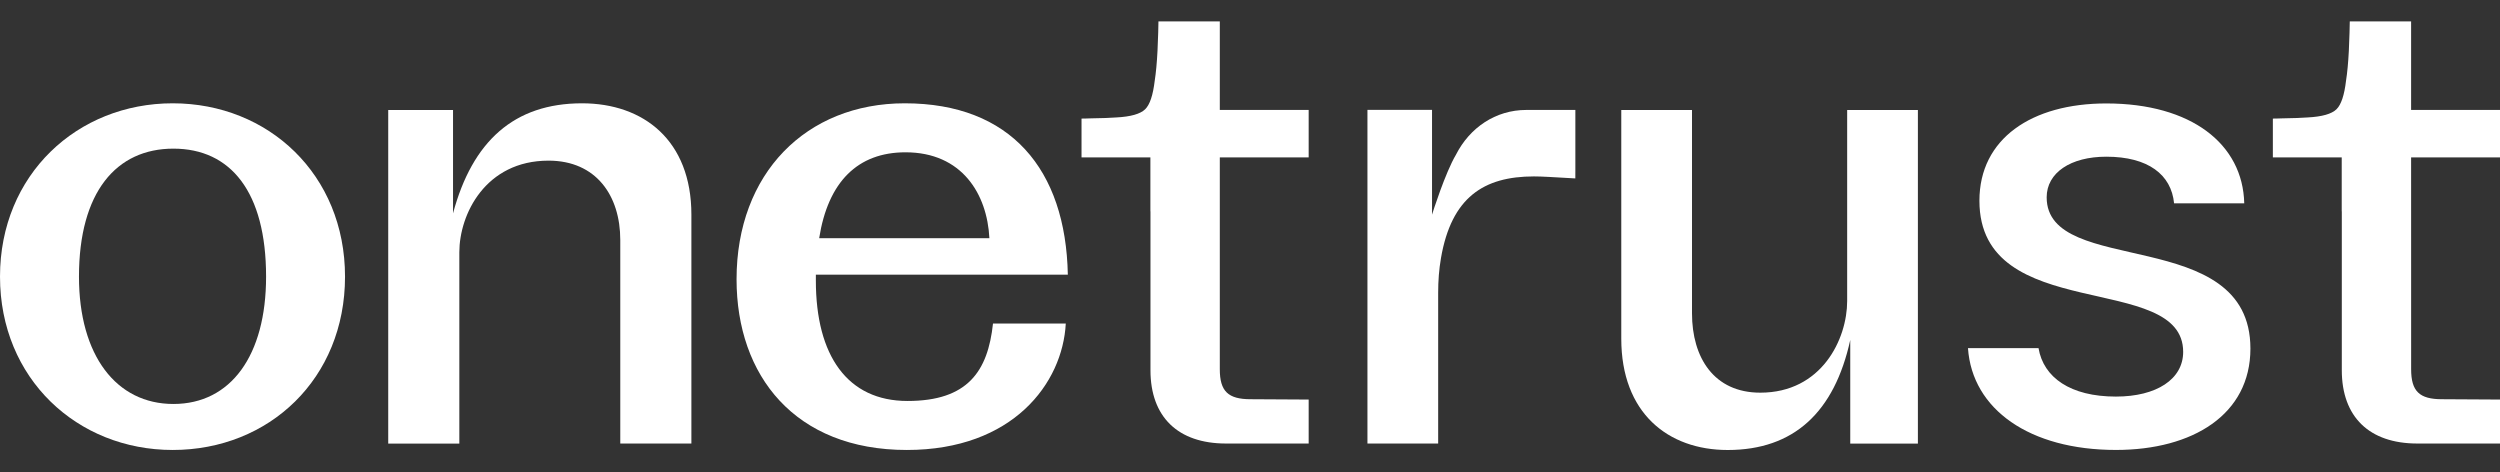 <svg width="90" height="17" viewBox="0 0 90 17" fill="none" xmlns="http://www.w3.org/2000/svg">
<rect x="0" y="0" width="90" height="17" fill="#333333" stroke="none"/>
<path d="M2.843 9.959C2.843 12.803 4.19 14.543 6.242 14.543C8.306 14.543 9.579 12.803 9.579 9.959C9.579 6.911 8.306 5.351 6.242 5.351C4.19 5.351 2.843 6.911 2.843 9.959ZM12.421 9.959C12.421 13.631 9.689 16.199 6.217 16.199C2.781 16.199 0 13.631 0 9.959C0 6.287 2.781 3.719 6.217 3.719C9.665 3.719 12.421 6.287 12.421 9.959Z" fill="white"/>
<path d="M73.68 7.104C73.68 6.218 74.544 5.641 75.827 5.641C77.336 5.641 78.167 6.289 78.267 7.32H80.793C80.743 5.187 78.891 3.724 75.827 3.724C73.136 3.724 71.259 4.994 71.259 7.226C71.259 11.712 78.594 9.746 78.594 12.668C78.594 13.654 77.631 14.277 76.173 14.277C74.533 14.277 73.565 13.589 73.387 12.533H70.847C70.998 14.74 73.069 16.198 76.173 16.198C78.939 16.198 81.015 14.924 81.015 12.549C81.014 8.063 73.68 10.007 73.68 7.104Z" fill="white"/>
<path d="M13.976 15.969V3.959H16.309V7.68C17.006 5.088 18.504 3.719 20.954 3.719C23.163 3.719 24.89 5.051 24.89 7.727V15.968H22.33V8.639C22.33 7.043 21.462 5.783 19.748 5.783C17.476 5.783 16.536 7.715 16.536 9.083V15.969H13.976Z" fill="white"/>
<path d="M69.044 3.96V15.969H66.609V12.239C66.041 14.832 64.583 16.2 62.197 16.2C60.047 16.2 58.366 14.868 58.366 12.192V3.96H60.912V11.28C60.912 12.876 61.703 14.136 63.371 14.136C65.584 14.136 66.498 12.204 66.498 10.836V3.96H69.044Z" fill="white"/>
<path d="M32.671 14.435C30.508 14.435 29.371 12.803 29.371 10.103V9.887H38.442C38.368 6.095 36.378 3.719 32.572 3.719C29.025 3.719 26.516 6.239 26.516 10.055C26.516 13.523 28.617 16.199 32.646 16.199C36.465 16.199 38.257 13.794 38.368 11.646H35.748C35.563 13.374 34.833 14.435 32.671 14.435ZM32.597 5.483C34.636 5.483 35.539 6.989 35.618 8.576H29.49C29.809 6.543 30.881 5.483 32.597 5.483Z" fill="white"/>
<path d="M56.713 3.958V6.139L56.712 6.423C55.852 6.375 55.519 6.351 55.222 6.351C53.412 6.351 52.253 7.107 51.876 9.285C51.804 9.698 51.774 10.116 51.774 10.534V15.966H49.228V3.955H51.553V7.726C51.553 7.726 51.553 7.725 51.554 7.725C51.57 7.671 52.031 6.211 52.417 5.566L52.417 5.565C52.909 4.599 53.838 3.958 54.948 3.958H56.713Z" fill="white"/>
<path d="M86.801 13.292C86.801 14.085 87.097 14.372 87.911 14.372L90 14.384V15.967H87.023C85.295 15.967 84.305 15.009 84.305 13.33V7.609H84.302V5.667H81.823V4.269C81.987 4.269 81.935 4.266 82.16 4.261C82.561 4.255 82.865 4.244 83.074 4.228C83.593 4.201 83.939 4.103 84.112 3.935C84.282 3.77 84.396 3.426 84.457 2.906C84.502 2.619 84.536 2.262 84.558 1.834C84.58 1.409 84.592 0.842 84.592 0.771H86.8V3.958H90V5.666H86.8L86.801 13.292Z" fill="white"/>
<path d="M43.913 13.292C43.913 14.085 44.209 14.372 45.023 14.372L47.112 14.384V15.967H44.136C42.407 15.967 41.417 15.009 41.417 13.33V7.609H41.414V5.667H38.935V4.269C39.1 4.269 39.047 4.266 39.272 4.261C39.674 4.255 39.978 4.244 40.187 4.228C40.706 4.201 41.051 4.103 41.224 3.935C41.395 3.77 41.508 3.426 41.57 2.906C41.615 2.619 41.648 2.262 41.67 1.834C41.693 1.409 41.704 0.842 41.704 0.771H43.913V3.958H47.112V5.666H43.913L43.913 13.292Z" fill="white"/>
</svg>
